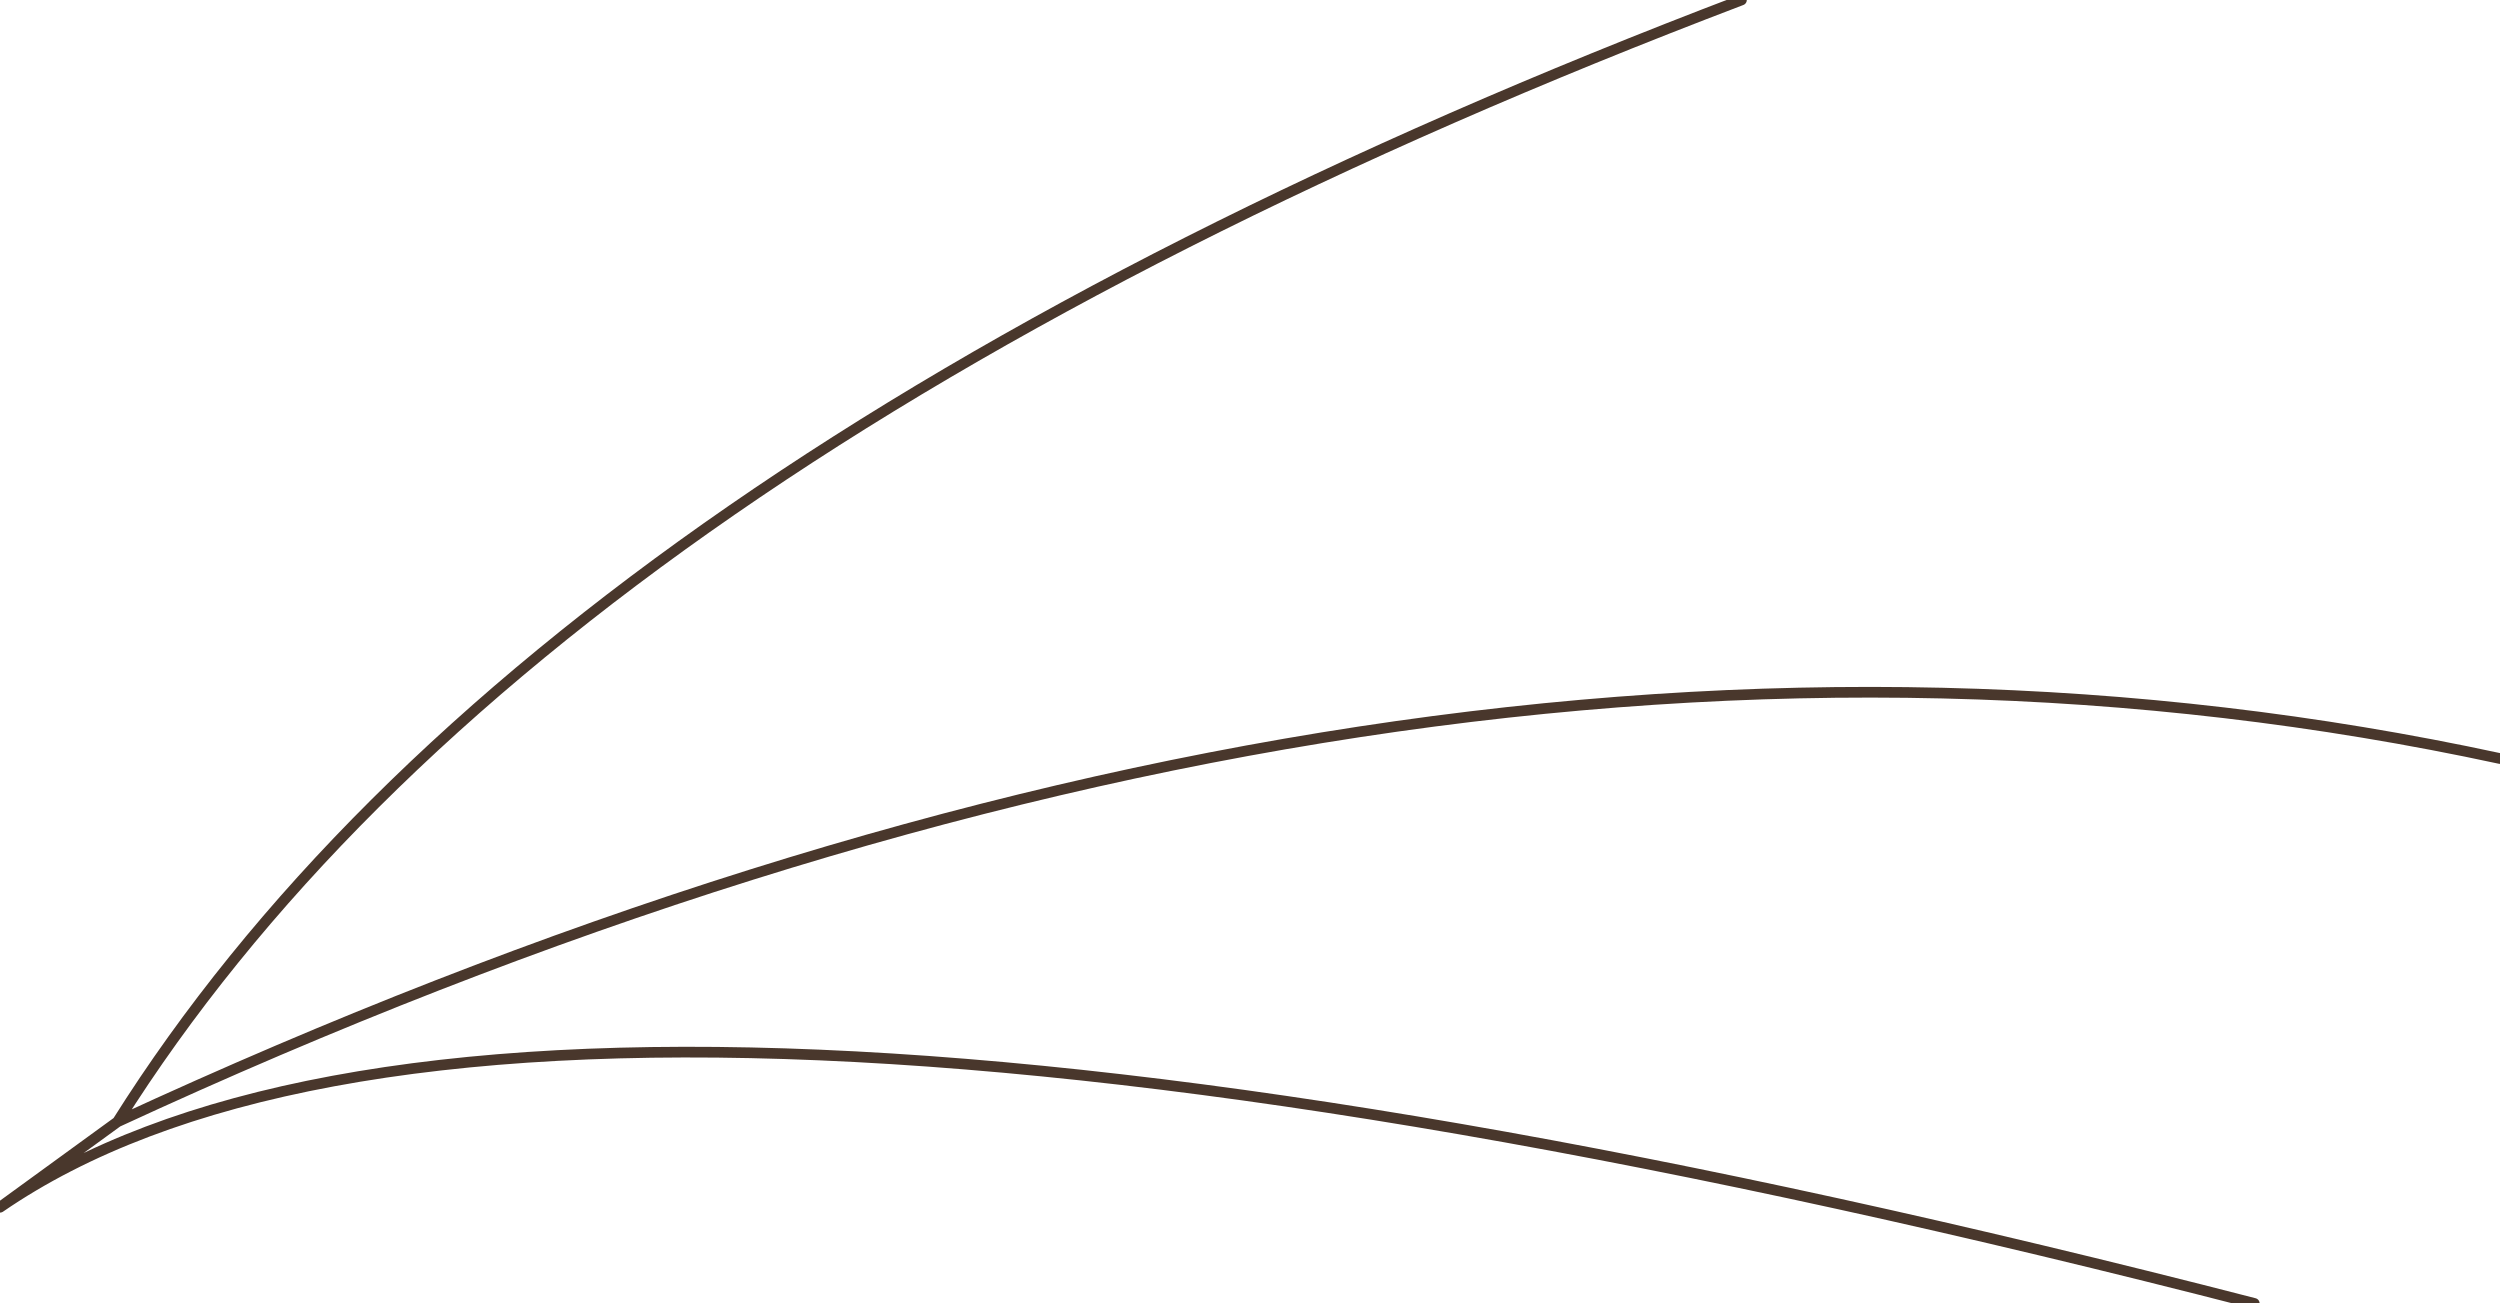 <?xml version="1.0" encoding="UTF-8" standalone="no"?>
<svg xmlns:xlink="http://www.w3.org/1999/xlink" height="6.1px" width="11.7px" xmlns="http://www.w3.org/2000/svg">
  <g transform="matrix(1.0, 0.0, 0.0, 1.0, 5.5, 3.05)">
    <path d="M5.05 3.05 Q-3.1 0.95 -5.5 2.6 L-4.95 2.2 Q-3.0 -0.9 2.65 -3.05 M-4.95 2.2 Q1.1 -0.6 6.2 0.5" fill="none" stroke="#49372c" stroke-linecap="round" stroke-linejoin="round" stroke-width="0.05"/>
  </g>
</svg>
